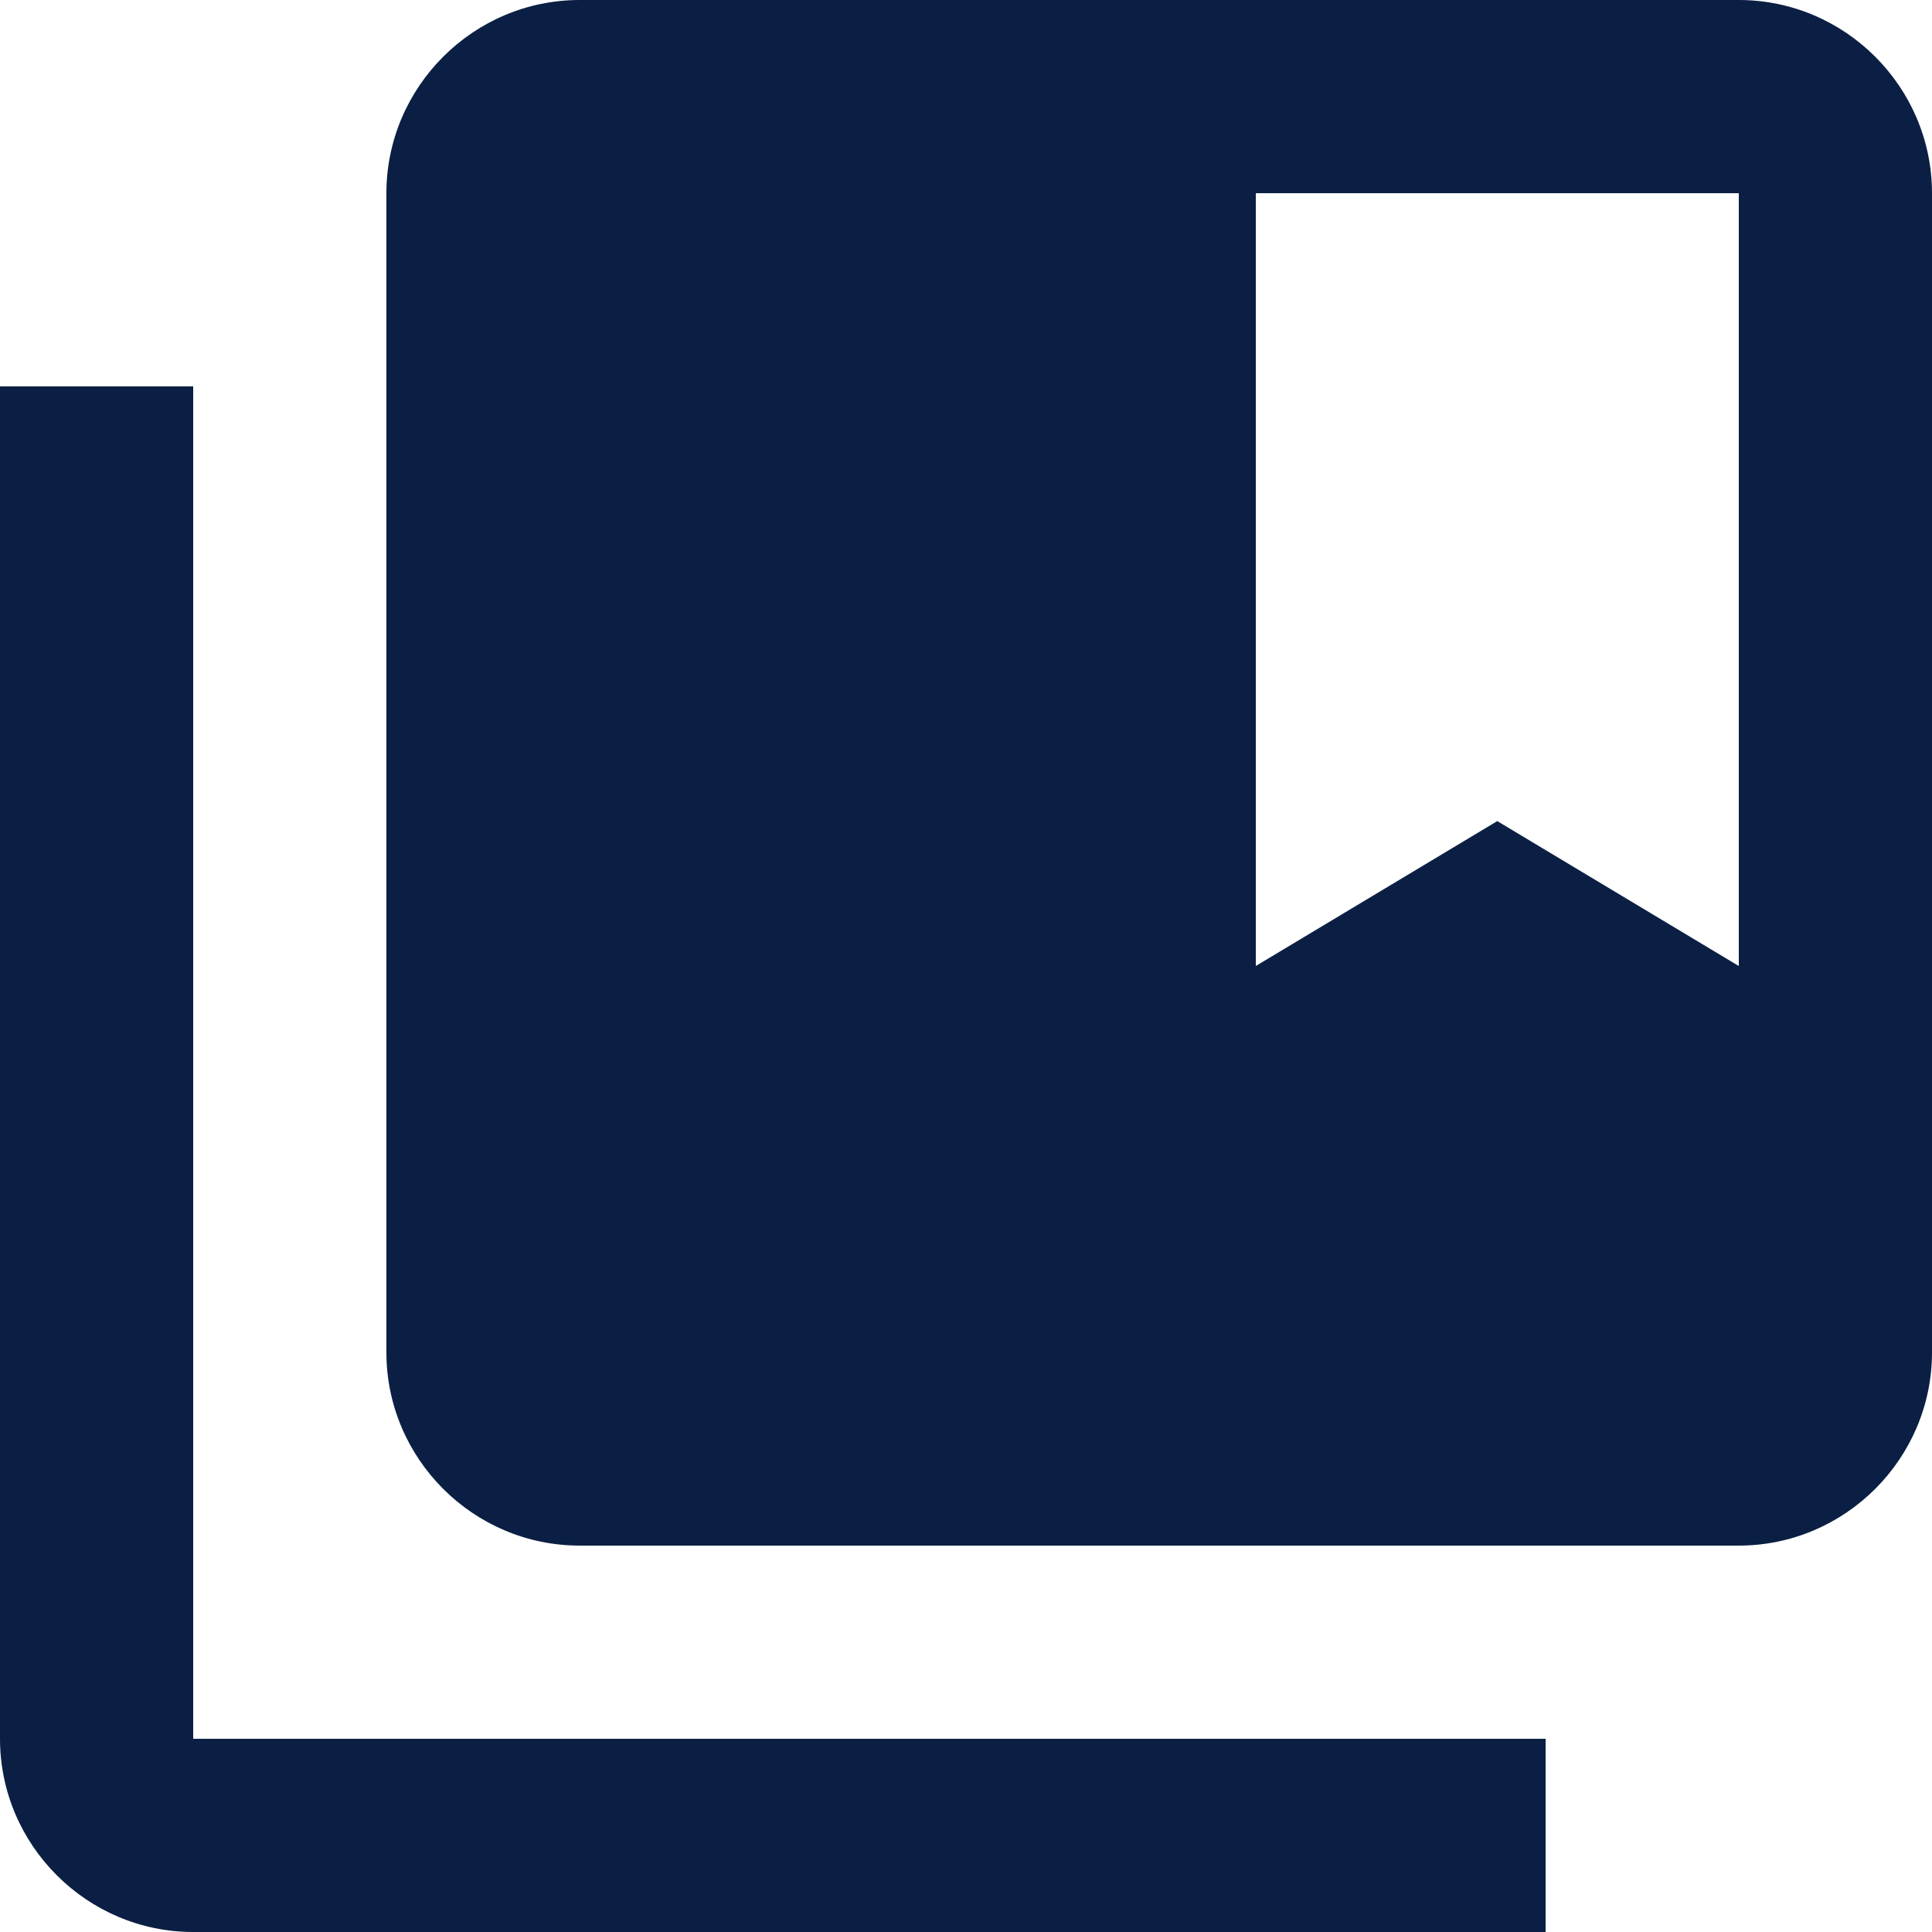 <?xml version="1.0" encoding="UTF-8"?>
<svg xmlns="http://www.w3.org/2000/svg" width="14" height="14" viewBox="0 0 14 14" fill="none">
  <path d="M1.4 2.8H0L0 12.6C0 13.37 0.63 14 1.4 14H11.2V12.6H1.4L1.4 2.8ZM12.6 0L4.2 0C3.43 0 2.8 0.63 2.8 1.4L2.8 9.8C2.8 10.57 3.43 11.2 4.2 11.2H12.6C13.37 11.2 14 10.57 14 9.8V1.4C14 0.63 13.37 0 12.6 0ZM12.6 7L10.85 5.95L9.1 7V1.4L12.6 1.4V7Z" fill="#0A1F43"></path>
</svg>
